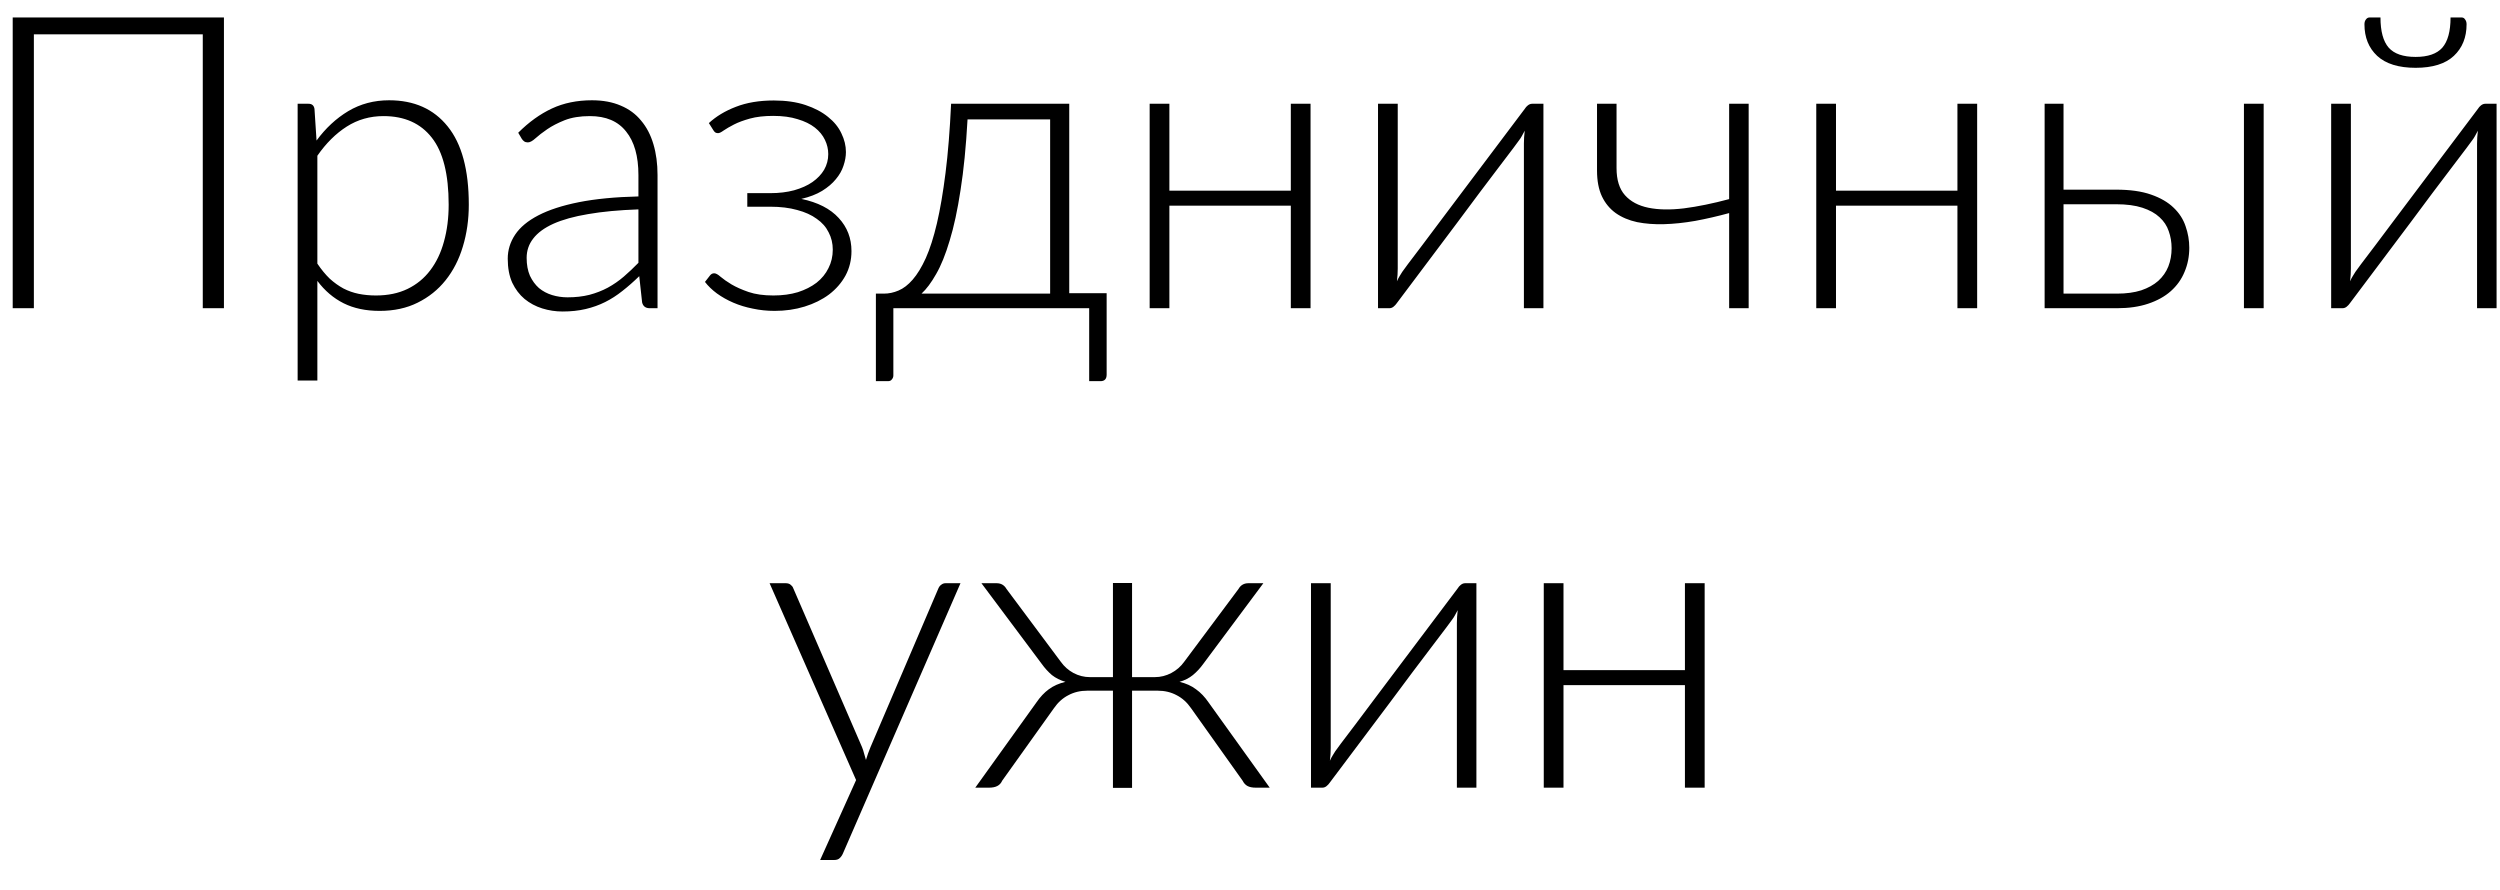 <?xml version="1.0" encoding="UTF-8"?> <svg xmlns="http://www.w3.org/2000/svg" width="73" height="26" viewBox="0 0 73 26" fill="none"><path d="M6.539 9H5.921V1.002H0.989V9H0.371V0.51H6.539V9ZM9.267 7.698C9.383 7.87 9.503 8.016 9.627 8.136C9.755 8.252 9.889 8.348 10.029 8.424C10.169 8.496 10.317 8.548 10.473 8.58C10.633 8.612 10.801 8.628 10.977 8.628C11.329 8.628 11.637 8.564 11.901 8.436C12.165 8.308 12.385 8.128 12.561 7.896C12.741 7.66 12.875 7.38 12.963 7.056C13.055 6.728 13.101 6.368 13.101 5.976C13.101 5.088 12.937 4.436 12.609 4.02C12.281 3.6 11.811 3.39 11.199 3.39C10.803 3.39 10.445 3.492 10.125 3.696C9.805 3.9 9.519 4.184 9.267 4.548V7.698ZM9.243 4.104C9.507 3.744 9.815 3.458 10.167 3.246C10.523 3.034 10.921 2.928 11.361 2.928C12.093 2.928 12.663 3.182 13.071 3.69C13.483 4.198 13.689 4.96 13.689 5.976C13.689 6.412 13.631 6.82 13.515 7.2C13.403 7.576 13.235 7.904 13.011 8.184C12.791 8.46 12.519 8.678 12.195 8.838C11.875 8.998 11.505 9.078 11.085 9.078C10.681 9.078 10.331 9.004 10.035 8.856C9.739 8.708 9.483 8.49 9.267 8.202V11.112H8.691V3.03H9.009C9.109 3.03 9.167 3.08 9.183 3.18L9.243 4.104ZM18.642 6.114C18.074 6.134 17.584 6.18 17.172 6.252C16.764 6.32 16.426 6.414 16.158 6.534C15.894 6.654 15.698 6.798 15.57 6.966C15.442 7.13 15.378 7.318 15.378 7.53C15.378 7.73 15.41 7.904 15.474 8.052C15.542 8.196 15.63 8.316 15.738 8.412C15.85 8.504 15.978 8.572 16.122 8.616C16.266 8.66 16.416 8.682 16.572 8.682C16.804 8.682 17.016 8.658 17.208 8.61C17.404 8.558 17.584 8.488 17.748 8.4C17.916 8.308 18.072 8.2 18.216 8.076C18.36 7.952 18.502 7.818 18.642 7.674V6.114ZM15.132 3.876C15.444 3.564 15.772 3.328 16.116 3.168C16.46 3.008 16.85 2.928 17.286 2.928C17.606 2.928 17.886 2.98 18.126 3.084C18.366 3.184 18.564 3.33 18.72 3.522C18.88 3.71 19 3.94 19.08 4.212C19.16 4.48 19.2 4.78 19.2 5.112V9H18.972C18.852 9 18.778 8.944 18.75 8.832L18.666 8.064C18.502 8.224 18.338 8.368 18.174 8.496C18.014 8.624 17.846 8.732 17.67 8.82C17.494 8.908 17.304 8.976 17.1 9.024C16.896 9.072 16.672 9.096 16.428 9.096C16.224 9.096 16.026 9.066 15.834 9.006C15.642 8.946 15.47 8.854 15.318 8.73C15.17 8.606 15.05 8.448 14.958 8.256C14.87 8.06 14.826 7.826 14.826 7.554C14.826 7.302 14.898 7.068 15.042 6.852C15.186 6.636 15.412 6.448 15.72 6.288C16.028 6.128 16.422 6 16.902 5.904C17.386 5.808 17.966 5.752 18.642 5.736V5.112C18.642 4.56 18.522 4.136 18.282 3.84C18.046 3.54 17.694 3.39 17.226 3.39C16.938 3.39 16.692 3.43 16.488 3.51C16.288 3.59 16.118 3.678 15.978 3.774C15.838 3.87 15.724 3.958 15.636 4.038C15.548 4.118 15.474 4.158 15.414 4.158C15.37 4.158 15.334 4.148 15.306 4.128C15.278 4.108 15.254 4.082 15.234 4.05L15.132 3.876ZM20.699 3.594C20.911 3.398 21.173 3.24 21.485 3.12C21.801 2.996 22.171 2.934 22.595 2.934C22.947 2.934 23.255 2.978 23.519 3.066C23.783 3.154 24.003 3.27 24.179 3.414C24.355 3.554 24.485 3.714 24.569 3.894C24.657 4.074 24.701 4.256 24.701 4.44C24.701 4.568 24.677 4.702 24.629 4.842C24.585 4.978 24.511 5.108 24.407 5.232C24.307 5.356 24.173 5.47 24.005 5.574C23.841 5.674 23.639 5.752 23.399 5.808C23.879 5.908 24.243 6.094 24.491 6.366C24.739 6.634 24.863 6.956 24.863 7.332C24.863 7.592 24.805 7.83 24.689 8.046C24.573 8.258 24.413 8.442 24.209 8.598C24.005 8.75 23.767 8.868 23.495 8.952C23.223 9.036 22.931 9.078 22.619 9.078C22.399 9.078 22.187 9.056 21.983 9.012C21.779 8.972 21.589 8.914 21.413 8.838C21.237 8.762 21.077 8.672 20.933 8.568C20.793 8.464 20.677 8.352 20.585 8.232L20.735 8.04C20.767 8 20.807 7.98 20.855 7.98C20.903 7.98 20.965 8.014 21.041 8.082C21.121 8.15 21.227 8.224 21.359 8.304C21.495 8.384 21.661 8.458 21.857 8.526C22.057 8.594 22.299 8.628 22.583 8.628C22.847 8.628 23.085 8.596 23.297 8.532C23.509 8.464 23.691 8.372 23.843 8.256C23.995 8.136 24.111 7.994 24.191 7.83C24.275 7.666 24.317 7.486 24.317 7.29C24.317 7.106 24.277 6.938 24.197 6.786C24.121 6.63 24.005 6.498 23.849 6.39C23.697 6.278 23.507 6.192 23.279 6.132C23.051 6.068 22.789 6.036 22.493 6.036H21.821V5.64H22.493C22.749 5.64 22.981 5.612 23.189 5.556C23.401 5.496 23.579 5.416 23.723 5.316C23.871 5.212 23.985 5.092 24.065 4.956C24.145 4.816 24.185 4.664 24.185 4.5C24.185 4.356 24.153 4.218 24.089 4.086C24.025 3.95 23.927 3.83 23.795 3.726C23.663 3.622 23.495 3.54 23.291 3.48C23.091 3.416 22.853 3.384 22.577 3.384C22.313 3.384 22.087 3.41 21.899 3.462C21.711 3.514 21.555 3.572 21.431 3.636C21.307 3.7 21.207 3.758 21.131 3.81C21.059 3.862 21.005 3.888 20.969 3.888C20.937 3.888 20.911 3.882 20.891 3.87C20.871 3.858 20.851 3.836 20.831 3.804L20.699 3.594ZM30.664 8.574V3.486H28.252C28.208 4.282 28.14 4.97 28.048 5.55C27.96 6.13 27.854 6.622 27.73 7.026C27.61 7.43 27.478 7.756 27.334 8.004C27.194 8.252 27.052 8.442 26.908 8.574H30.664ZM32.314 8.562V10.938C32.314 11.066 32.254 11.13 32.134 11.13H31.804V9H26.086V10.962C26.086 11.006 26.072 11.044 26.044 11.076C26.02 11.112 25.982 11.13 25.93 11.13H25.576V8.574H25.81C25.954 8.574 26.096 8.544 26.236 8.484C26.38 8.424 26.518 8.318 26.65 8.166C26.786 8.01 26.914 7.8 27.034 7.536C27.154 7.268 27.262 6.93 27.358 6.522C27.454 6.11 27.538 5.618 27.61 5.046C27.682 4.474 27.736 3.802 27.772 3.03H31.222V8.562H32.314ZM38.268 3.03V9H37.692V6.006H34.146V9H33.57V3.03H34.146V5.568H37.692V3.03H38.268ZM45.068 3.03V9H44.498V4.188C44.498 4.132 44.5 4.072 44.504 4.008C44.508 3.944 44.514 3.88 44.522 3.816C44.494 3.872 44.466 3.924 44.438 3.972C44.414 4.016 44.388 4.056 44.36 4.092C44.352 4.1 44.296 4.176 44.192 4.32C44.088 4.46 43.95 4.642 43.778 4.866C43.61 5.09 43.418 5.344 43.202 5.628C42.99 5.912 42.774 6.202 42.554 6.498C42.034 7.19 41.444 7.976 40.784 8.856C40.76 8.892 40.728 8.926 40.688 8.958C40.652 8.986 40.612 9 40.568 9H40.238V3.03H40.814V7.842C40.814 7.898 40.812 7.958 40.808 8.022C40.804 8.086 40.798 8.15 40.79 8.214C40.814 8.158 40.84 8.108 40.868 8.064C40.896 8.016 40.922 7.974 40.946 7.938C40.95 7.93 41.004 7.856 41.108 7.716C41.216 7.576 41.354 7.394 41.522 7.17C41.694 6.942 41.886 6.686 42.098 6.402C42.31 6.118 42.528 5.828 42.752 5.532C43.272 4.84 43.862 4.056 44.522 3.18C44.546 3.14 44.576 3.106 44.612 3.078C44.652 3.046 44.694 3.03 44.738 3.03H45.068ZM51.061 3.03V9H50.491V6.222C50.155 6.314 49.825 6.39 49.501 6.45C49.181 6.506 48.877 6.538 48.589 6.546C48.305 6.554 48.043 6.534 47.803 6.486C47.563 6.434 47.355 6.346 47.179 6.222C47.007 6.098 46.873 5.936 46.777 5.736C46.681 5.532 46.633 5.28 46.633 4.98V3.03H47.203V4.908C47.203 5.252 47.285 5.516 47.449 5.7C47.613 5.884 47.841 6.006 48.133 6.066C48.425 6.126 48.771 6.132 49.171 6.084C49.575 6.032 50.015 5.942 50.491 5.814V3.03H51.061ZM57.733 3.03V9H57.157V6.006H53.611V9H53.035V3.03H53.611V5.568H57.157V3.03H57.733ZM61.815 8.574C62.087 8.574 62.323 8.542 62.523 8.478C62.723 8.41 62.889 8.318 63.021 8.202C63.153 8.082 63.251 7.942 63.315 7.782C63.379 7.618 63.411 7.44 63.411 7.248C63.411 7.072 63.383 6.906 63.327 6.75C63.275 6.594 63.185 6.458 63.057 6.342C62.933 6.226 62.767 6.134 62.559 6.066C62.351 5.998 62.095 5.964 61.791 5.964H60.255V8.574H61.815ZM61.791 5.538C62.199 5.538 62.539 5.586 62.811 5.682C63.087 5.778 63.307 5.906 63.471 6.066C63.635 6.222 63.751 6.402 63.819 6.606C63.891 6.81 63.927 7.02 63.927 7.236C63.927 7.488 63.881 7.722 63.789 7.938C63.701 8.154 63.567 8.342 63.387 8.502C63.211 8.658 62.991 8.78 62.727 8.868C62.467 8.956 62.165 9 61.821 9H59.703V3.03H60.255V5.538H61.791ZM66.099 3.03V9H65.523V3.03H66.099ZM72.9 3.03V9H72.33V4.188C72.33 4.132 72.332 4.072 72.336 4.008C72.34 3.944 72.346 3.88 72.354 3.816C72.326 3.872 72.298 3.924 72.27 3.972C72.246 4.016 72.22 4.056 72.192 4.092C72.184 4.1 72.128 4.176 72.024 4.32C71.92 4.46 71.782 4.642 71.61 4.866C71.442 5.09 71.25 5.344 71.034 5.628C70.822 5.912 70.606 6.202 70.386 6.498C69.866 7.19 69.276 7.976 68.616 8.856C68.592 8.892 68.56 8.926 68.52 8.958C68.484 8.986 68.444 9 68.4 9H68.07V3.03H68.646V7.842C68.646 7.898 68.644 7.958 68.64 8.022C68.636 8.086 68.63 8.15 68.622 8.214C68.646 8.158 68.672 8.108 68.7 8.064C68.728 8.016 68.754 7.974 68.778 7.938C68.782 7.93 68.836 7.856 68.94 7.716C69.048 7.576 69.186 7.394 69.354 7.17C69.526 6.942 69.718 6.686 69.93 6.402C70.142 6.118 70.36 5.828 70.584 5.532C71.104 4.84 71.694 4.056 72.354 3.18C72.378 3.14 72.408 3.106 72.444 3.078C72.484 3.046 72.526 3.03 72.57 3.03H72.9ZM70.536 1.662C70.896 1.662 71.156 1.572 71.316 1.392C71.476 1.208 71.556 0.914 71.556 0.51H71.88C71.924 0.51 71.958 0.53 71.982 0.57C72.01 0.606 72.024 0.652 72.024 0.708C72.024 1.092 71.9 1.4 71.652 1.632C71.404 1.864 71.032 1.98 70.536 1.98C70.04 1.98 69.666 1.864 69.414 1.632C69.166 1.4 69.042 1.092 69.042 0.708C69.042 0.652 69.056 0.606 69.084 0.57C69.112 0.53 69.148 0.51 69.192 0.51H69.51C69.51 0.914 69.59 1.208 69.75 1.392C69.91 1.572 70.172 1.662 70.536 1.662ZM28.046 17.03L24.614 24.92C24.59 24.976 24.558 25.022 24.518 25.058C24.482 25.094 24.428 25.112 24.356 25.112H23.948L24.998 22.778L22.472 17.03H22.946C23.006 17.03 23.054 17.046 23.09 17.078C23.126 17.106 23.15 17.138 23.162 17.174L25.172 21.818C25.196 21.878 25.216 21.94 25.232 22.004C25.252 22.064 25.27 22.126 25.286 22.19C25.306 22.126 25.326 22.064 25.346 22.004C25.37 21.94 25.394 21.878 25.418 21.818L27.404 17.174C27.424 17.13 27.452 17.096 27.488 17.072C27.524 17.044 27.564 17.03 27.608 17.03H28.046ZM37.076 23H36.674C36.57 23 36.488 22.984 36.428 22.952C36.368 22.92 36.32 22.868 36.284 22.796L34.778 20.678C34.662 20.51 34.522 20.384 34.358 20.3C34.194 20.212 34.01 20.168 33.806 20.168H33.056V23.006H32.498V20.168H31.748C31.544 20.168 31.36 20.212 31.196 20.3C31.032 20.384 30.892 20.51 30.776 20.678L29.264 22.796C29.232 22.868 29.184 22.92 29.12 22.952C29.06 22.984 28.978 23 28.874 23H28.478L30.26 20.516C30.372 20.352 30.494 20.222 30.626 20.126C30.762 20.026 30.924 19.954 31.112 19.91C30.96 19.866 30.828 19.8 30.716 19.712C30.608 19.62 30.508 19.51 30.416 19.382L28.658 17.03H29.102C29.23 17.03 29.326 17.086 29.39 17.198L30.974 19.322C31.074 19.462 31.198 19.572 31.346 19.652C31.498 19.732 31.658 19.772 31.826 19.772H32.498V17.024H33.056V19.772H33.722C33.89 19.772 34.05 19.732 34.202 19.652C34.354 19.572 34.48 19.462 34.58 19.322L36.164 17.198C36.228 17.086 36.324 17.03 36.452 17.03H36.89L35.138 19.382C35.046 19.51 34.944 19.62 34.832 19.712C34.724 19.8 34.594 19.866 34.442 19.91C34.63 19.954 34.79 20.026 34.922 20.126C35.058 20.222 35.182 20.352 35.294 20.516L37.076 23ZM43.111 17.03V23H42.541V18.188C42.541 18.132 42.543 18.072 42.547 18.008C42.551 17.944 42.557 17.88 42.565 17.816C42.537 17.872 42.509 17.924 42.481 17.972C42.457 18.016 42.431 18.056 42.403 18.092C42.395 18.1 42.339 18.176 42.235 18.32C42.131 18.46 41.993 18.642 41.821 18.866C41.653 19.09 41.461 19.344 41.245 19.628C41.033 19.912 40.817 20.202 40.597 20.498C40.077 21.19 39.487 21.976 38.827 22.856C38.803 22.892 38.771 22.926 38.731 22.958C38.695 22.986 38.655 23 38.611 23H38.281V17.03H38.857V21.842C38.857 21.898 38.855 21.958 38.851 22.022C38.847 22.086 38.841 22.15 38.833 22.214C38.857 22.158 38.883 22.108 38.911 22.064C38.939 22.016 38.965 21.974 38.989 21.938C38.993 21.93 39.047 21.856 39.151 21.716C39.259 21.576 39.397 21.394 39.565 21.17C39.737 20.942 39.929 20.686 40.141 20.402C40.353 20.118 40.571 19.828 40.795 19.532C41.315 18.84 41.905 18.056 42.565 17.18C42.589 17.14 42.619 17.106 42.655 17.078C42.695 17.046 42.737 17.03 42.781 17.03H43.111ZM49.776 17.03V23H49.2V20.006H45.654V23H45.078V17.03H45.654V19.568H49.2V17.03H49.776Z" fill="black"></path></svg> 